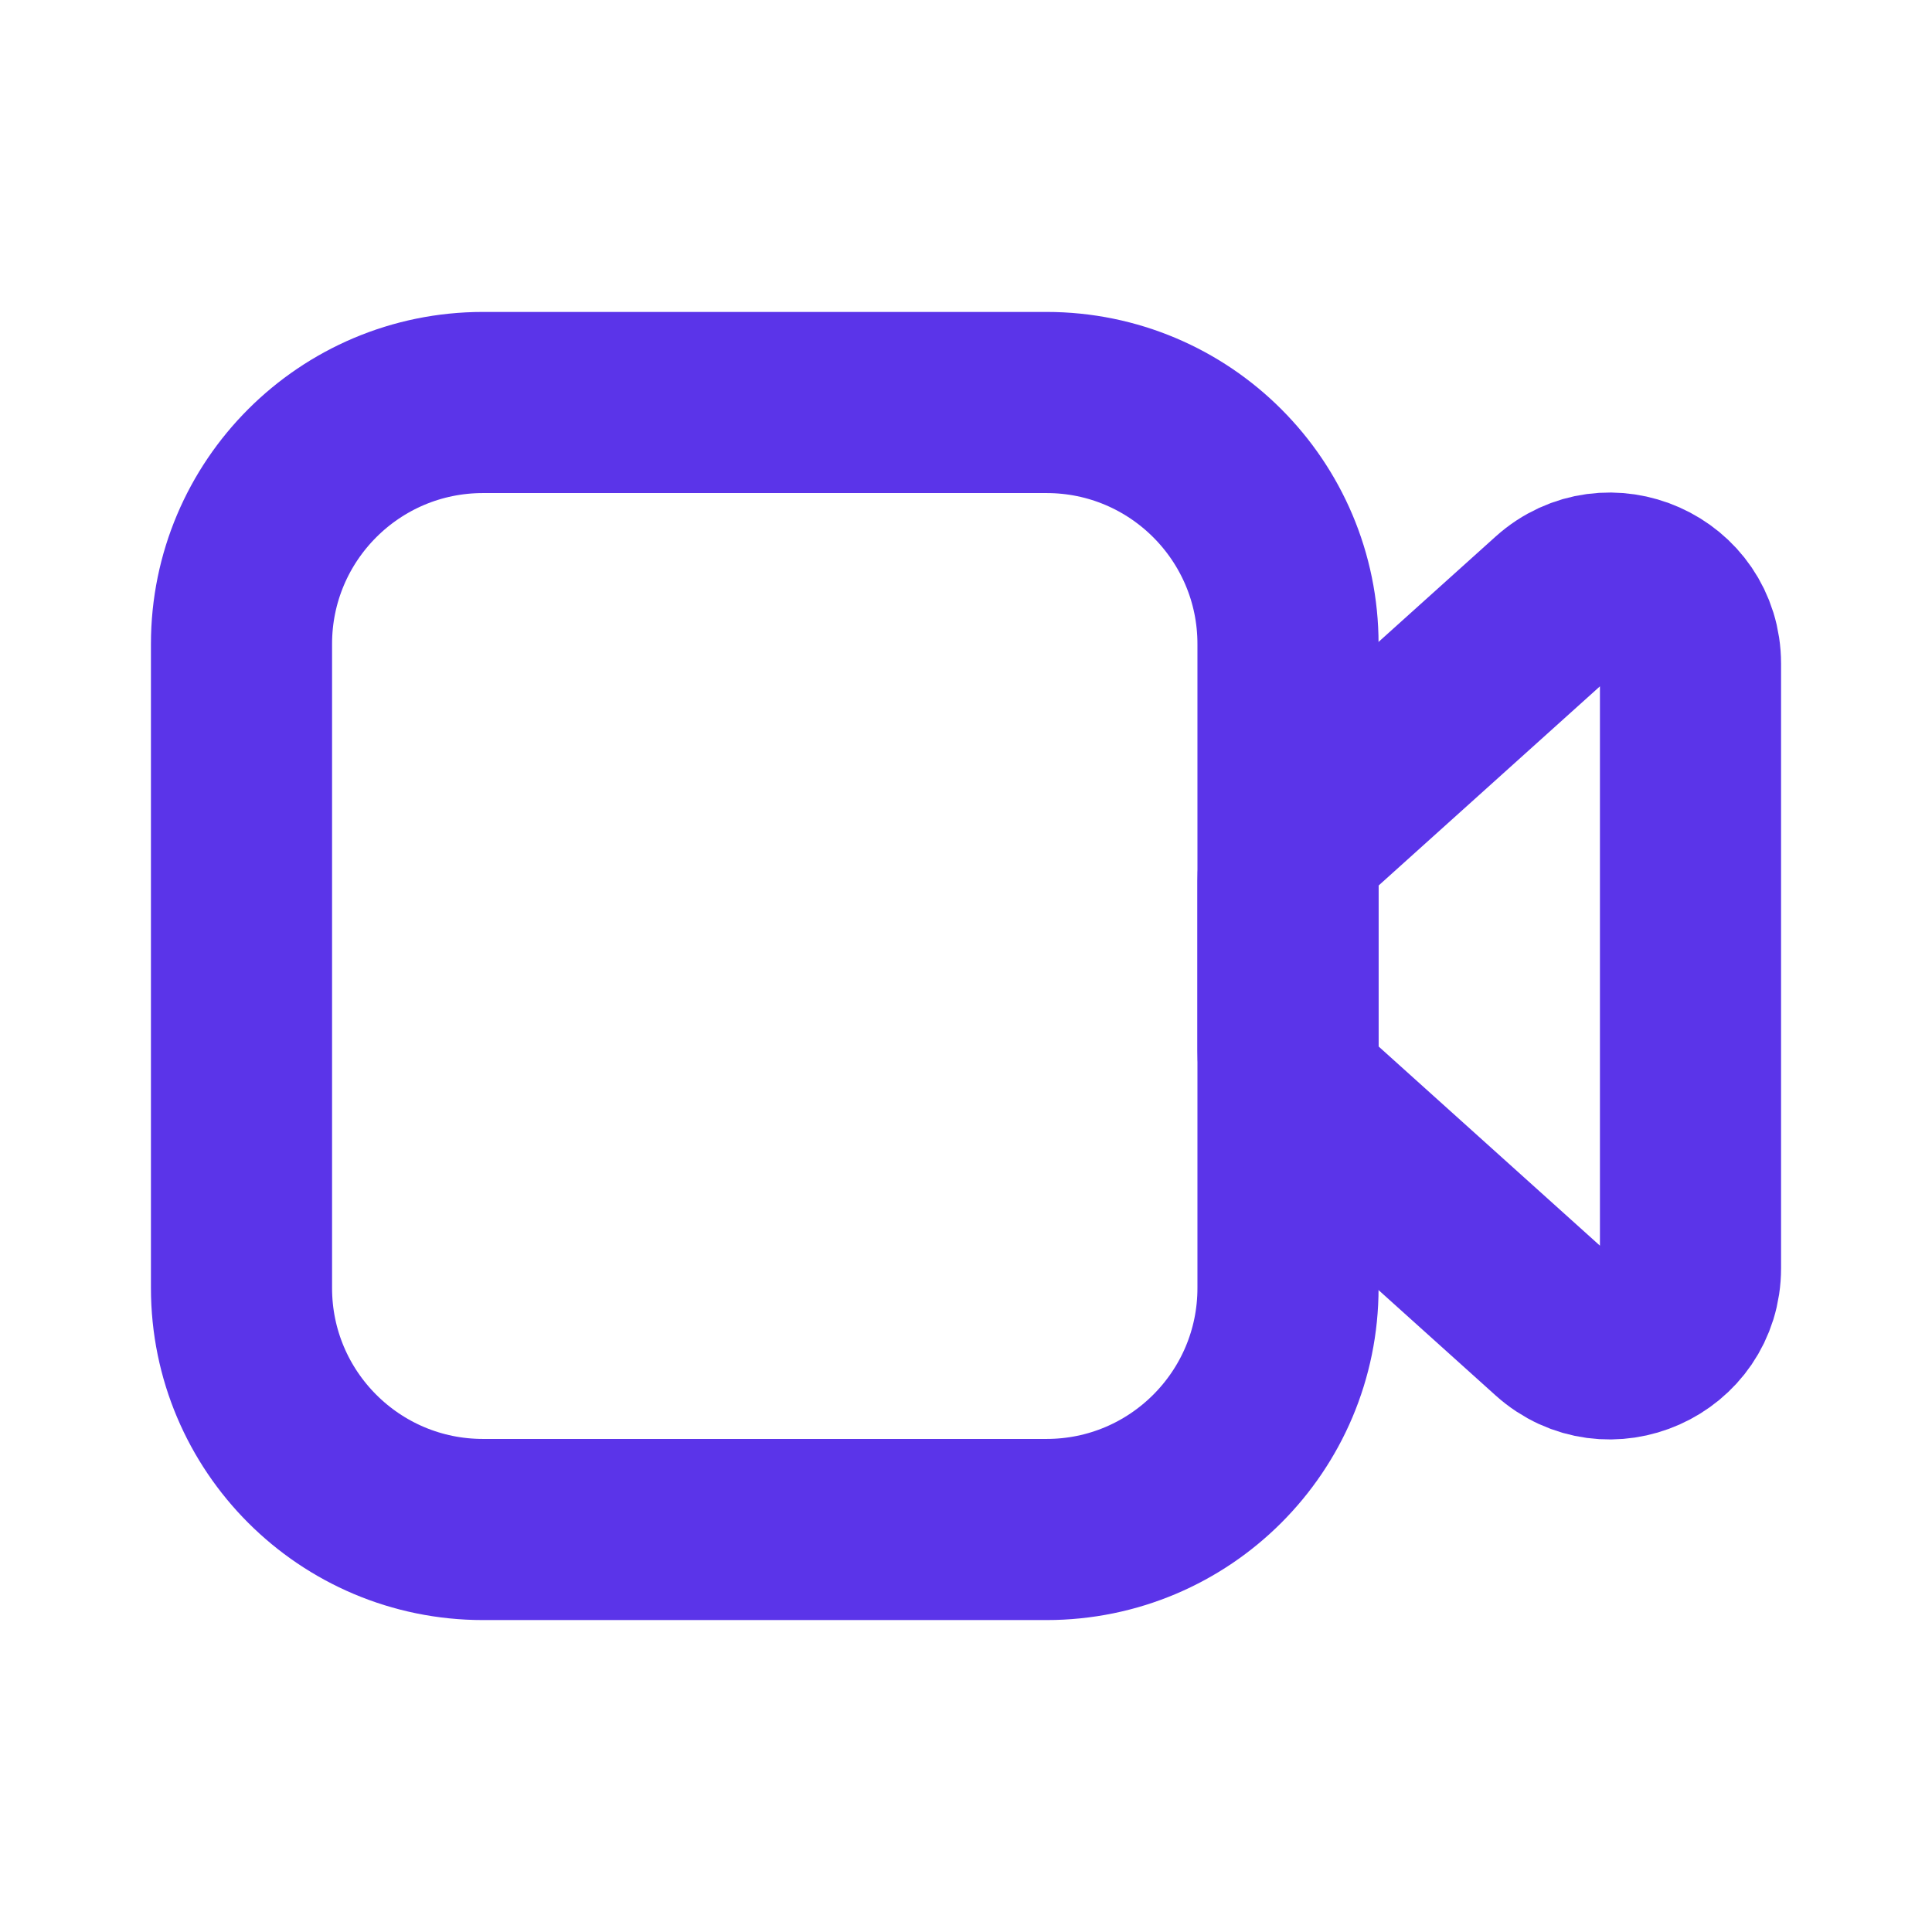 <svg width="24" height="24" viewBox="0 0 24 24" fill="none" xmlns="http://www.w3.org/2000/svg">
<path d="M3 8C3 6.343 4.343 5 6 5H13C14.657 5 16 6.343 16 8V16C16 17.657 14.657 19 13 19H6C4.343 19 3 17.657 3 16V8Z" stroke="#5B34E9" stroke-width="2.25"/>
<path d="M19.331 16.498L16.331 13.798C16.12 13.608 16 13.338 16 13.054V10.945C16 10.662 16.12 10.392 16.331 10.202L19.331 7.502C19.975 6.923 21 7.379 21 8.245V15.754C21 16.62 19.975 17.077 19.331 16.498Z" stroke="#5B34E9" stroke-width="2.25" stroke-linejoin="round"/>
</svg>
